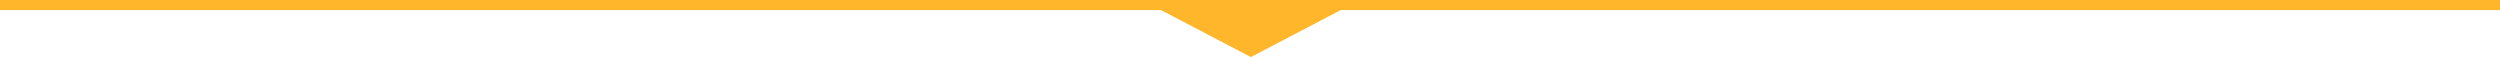 <svg xmlns="http://www.w3.org/2000/svg" id="Component_4_1" data-name="Component 4 &#x2013; 1" width="1490" height="34" viewBox="0 0 1490 34"><rect id="Rectangle_34" data-name="Rectangle 34" width="6" height="1490" transform="translate(1490) rotate(90)" fill="#ffb62b"></rect><path id="Polygon_2" data-name="Polygon 2" d="M55.5,0,111,29H0Z" transform="translate(801 34) rotate(180)" fill="#ffb62b"></path></svg>